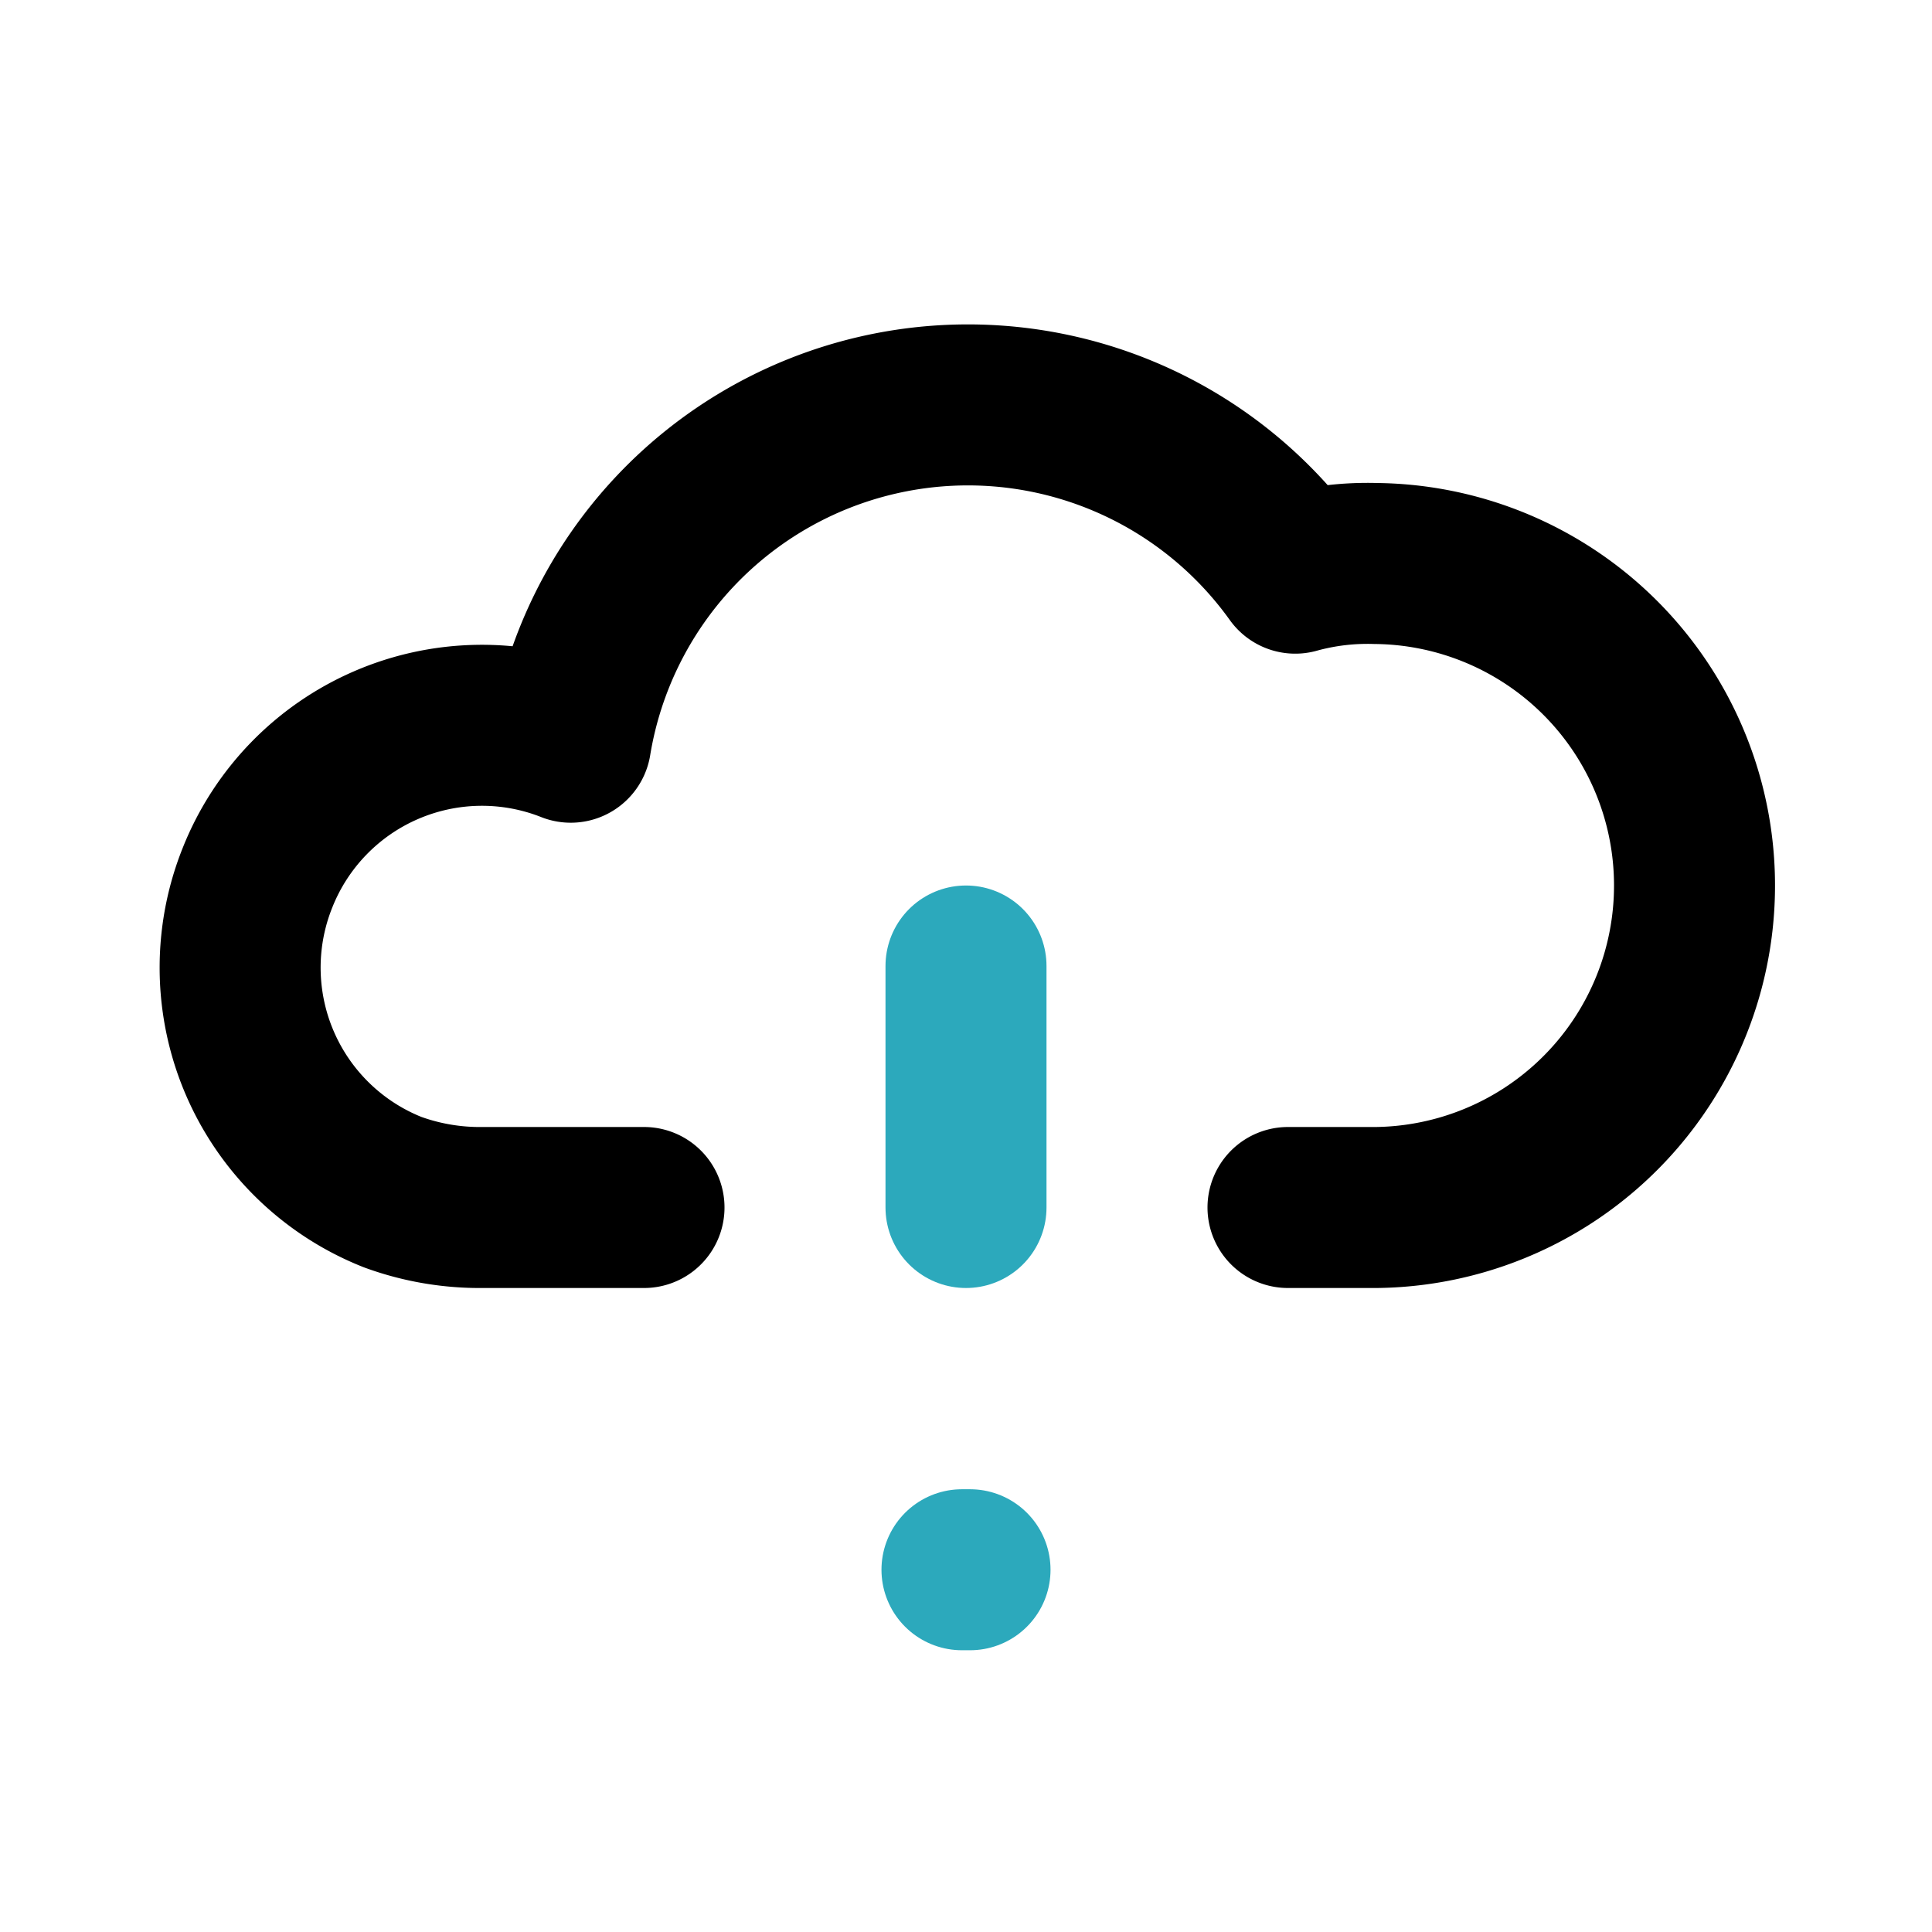 <?xml version="1.0" encoding="utf-8"?><!-- Uploaded to: SVG Repo, www.svgrepo.com, Generator: SVG Repo Mixer Tools -->
<svg fill="#000000" width="800px" height="800px" viewBox="0 0 24 24" id="cloud-alert" data-name="Line Color" xmlns="http://www.w3.org/2000/svg" class="icon line-color"><path id="primary" d="M16,15h1A4,4,0,0,0,21,10.37,4,4,0,0,0,17.09,7a3.37,3.37,0,0,0-1,.12,5,5,0,0,0-9,2.1,3,3,0,0,0-3.89,1.68,3,3,0,0,0,1.68,3.91A3.16,3.16,0,0,0,6,15H8" style="fill: none; stroke: rgb(0, 0, 0); stroke-linecap: round; stroke-linejoin: round; stroke-width: 2;"></path><line id="secondary" x1="12" y1="12" x2="12" y2="15" style="fill: none; stroke-linecap: round; stroke-linejoin: round; stroke-width: 2; stroke: rgb(44, 169, 188);"></line><line id="secondary-upstroke" x1="11.95" y1="19.5" x2="12.05" y2="19.5" style="fill: none; stroke-linecap: round; stroke-linejoin: round; stroke-width: 2; stroke: rgb(44, 169, 188);"></line></svg>